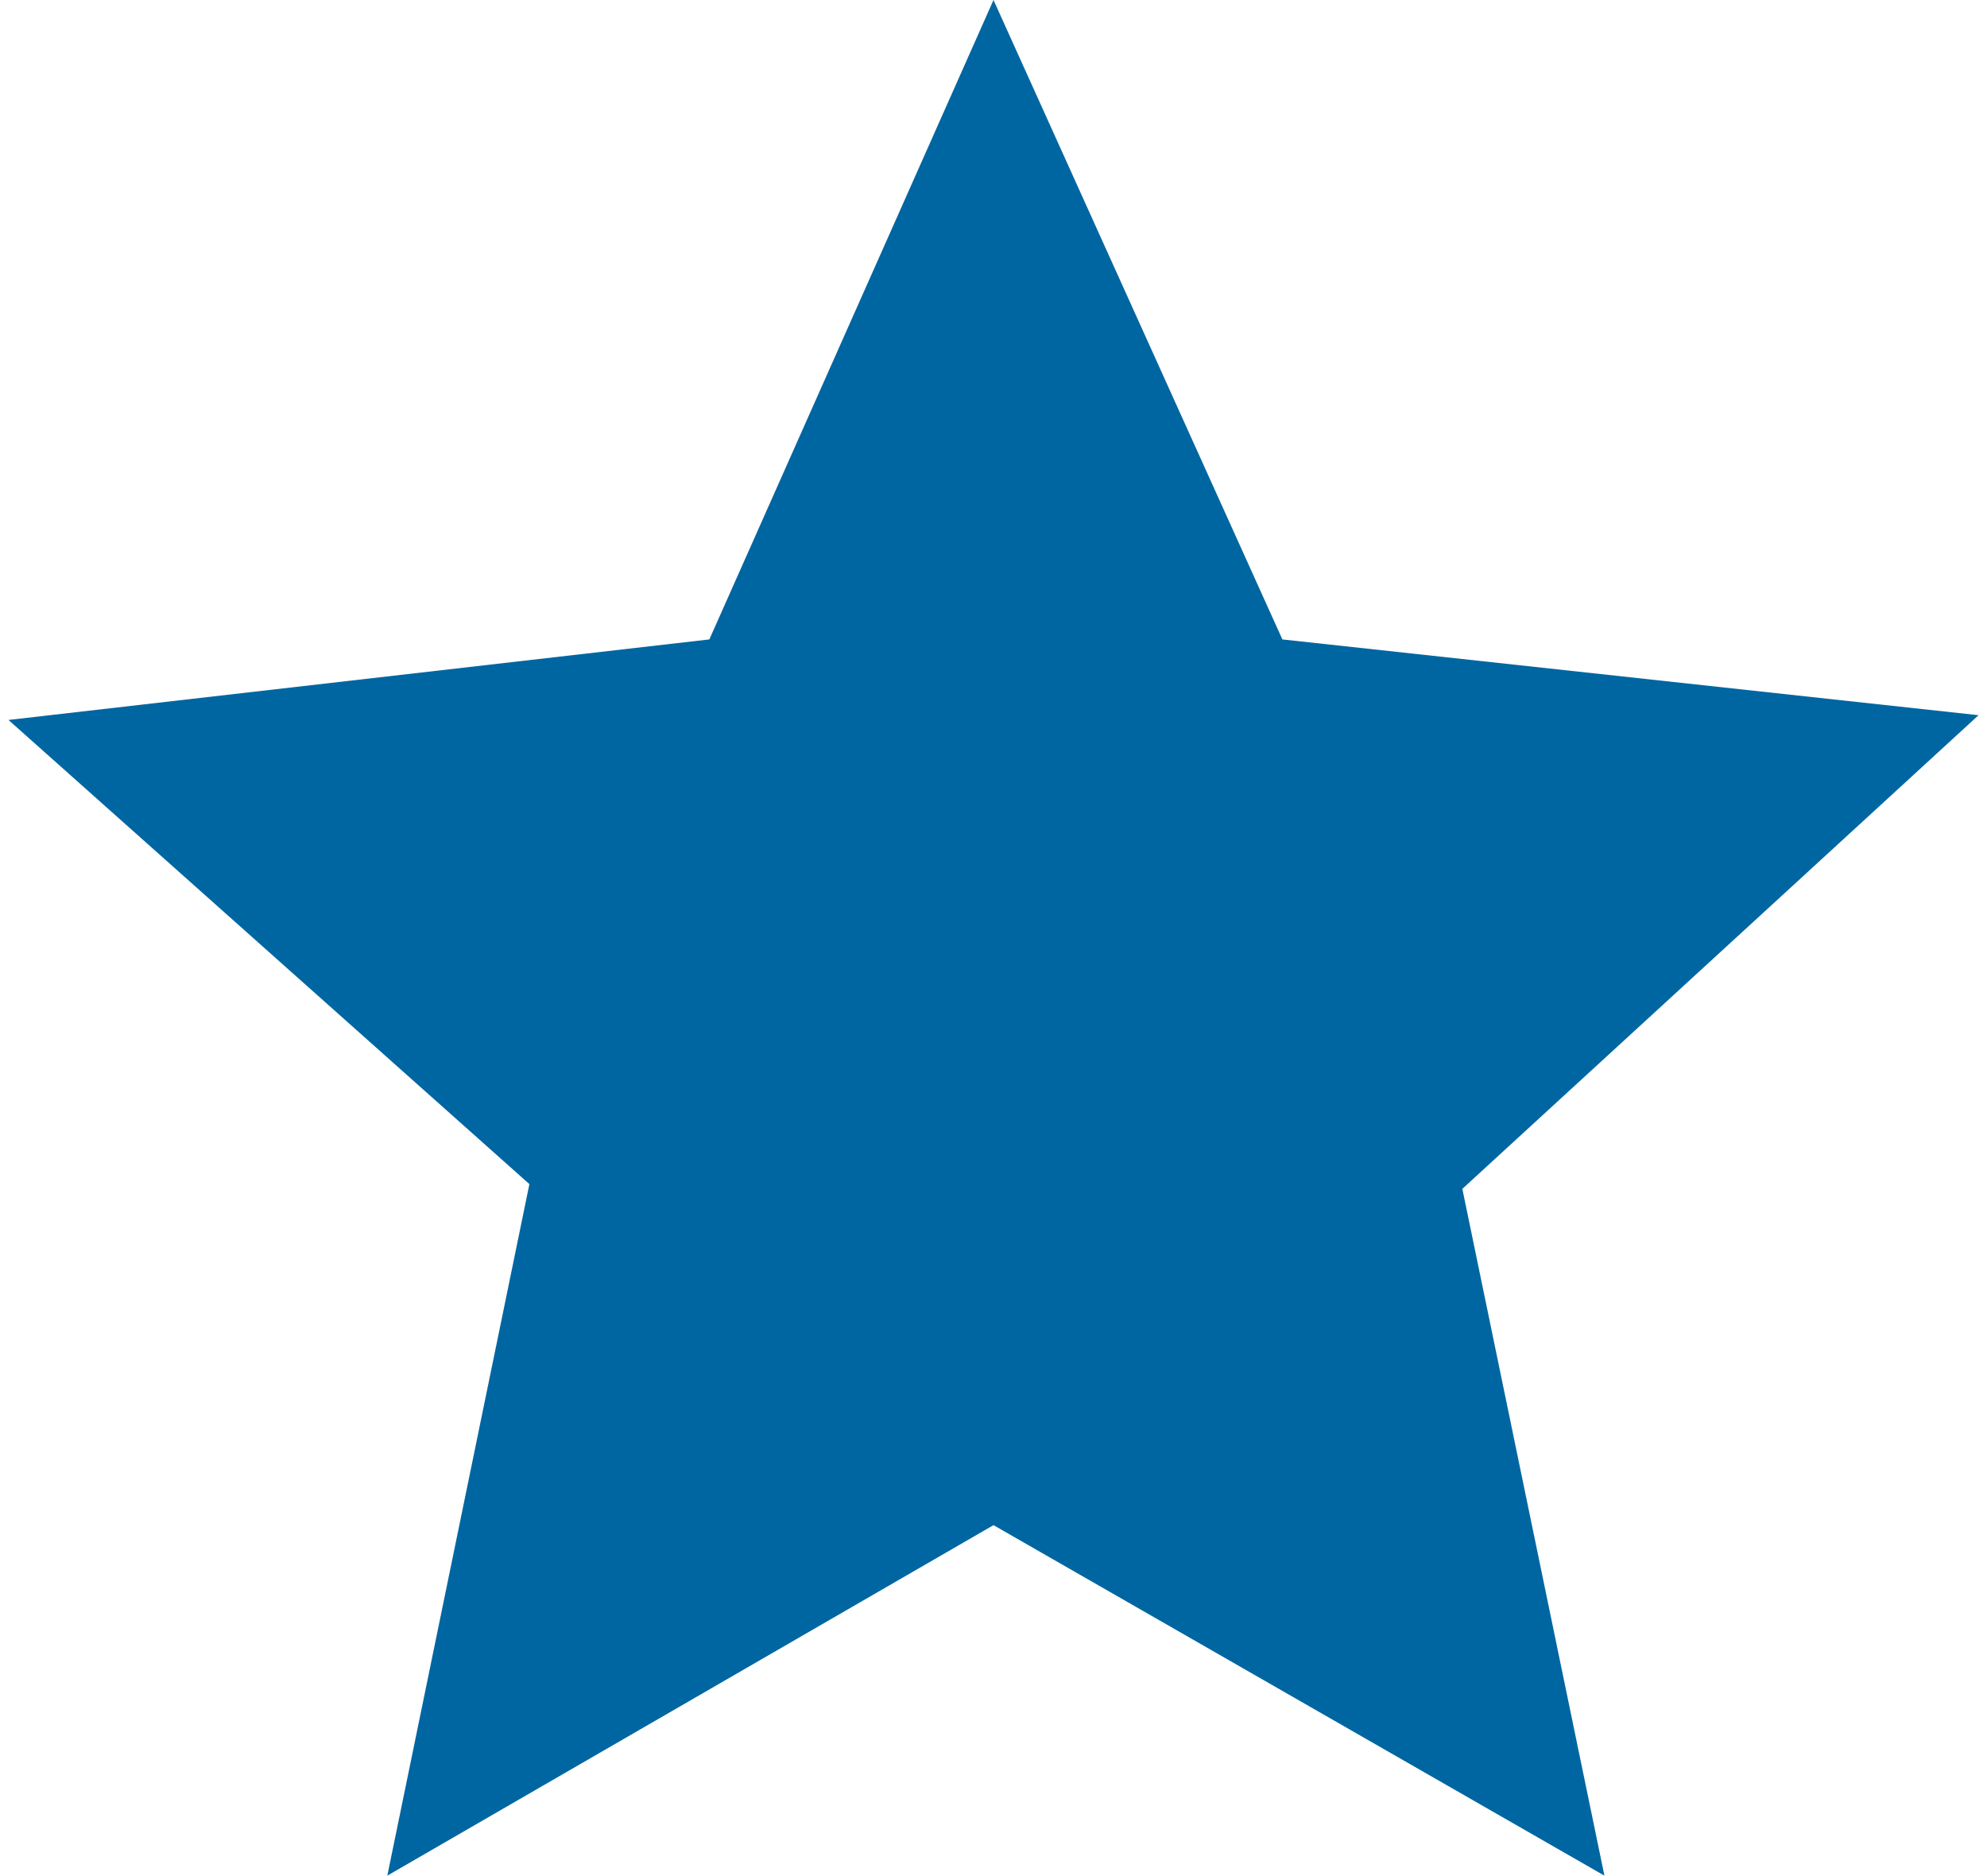 <?xml version="1.0" encoding="UTF-8"?> <!-- Creator: CorelDRAW 2020 (64-Bit) --> <svg xmlns="http://www.w3.org/2000/svg" xmlns:xlink="http://www.w3.org/1999/xlink" xmlns:xodm="http://www.corel.com/coreldraw/odm/2003" xml:space="preserve" width="89px" height="84px" style="shape-rendering:geometricPrecision; text-rendering:geometricPrecision; image-rendering:optimizeQuality; fill-rule:evenodd; clip-rule:evenodd" viewBox="0 0 4.16 3.96"> <defs> <style type="text/css"> <![CDATA[ .fil0 {fill:#0066A1} ]]> </style> </defs> <g id="Слой_x0020_1">  <polygon class="fil0" points="2.08,0 2.69,1.35 4.16,1.51 3.07,2.51 3.37,3.96 2.08,3.22 0.8,3.96 1.1,2.5 0,1.52 1.48,1.35 "></polygon> </g> </svg> 